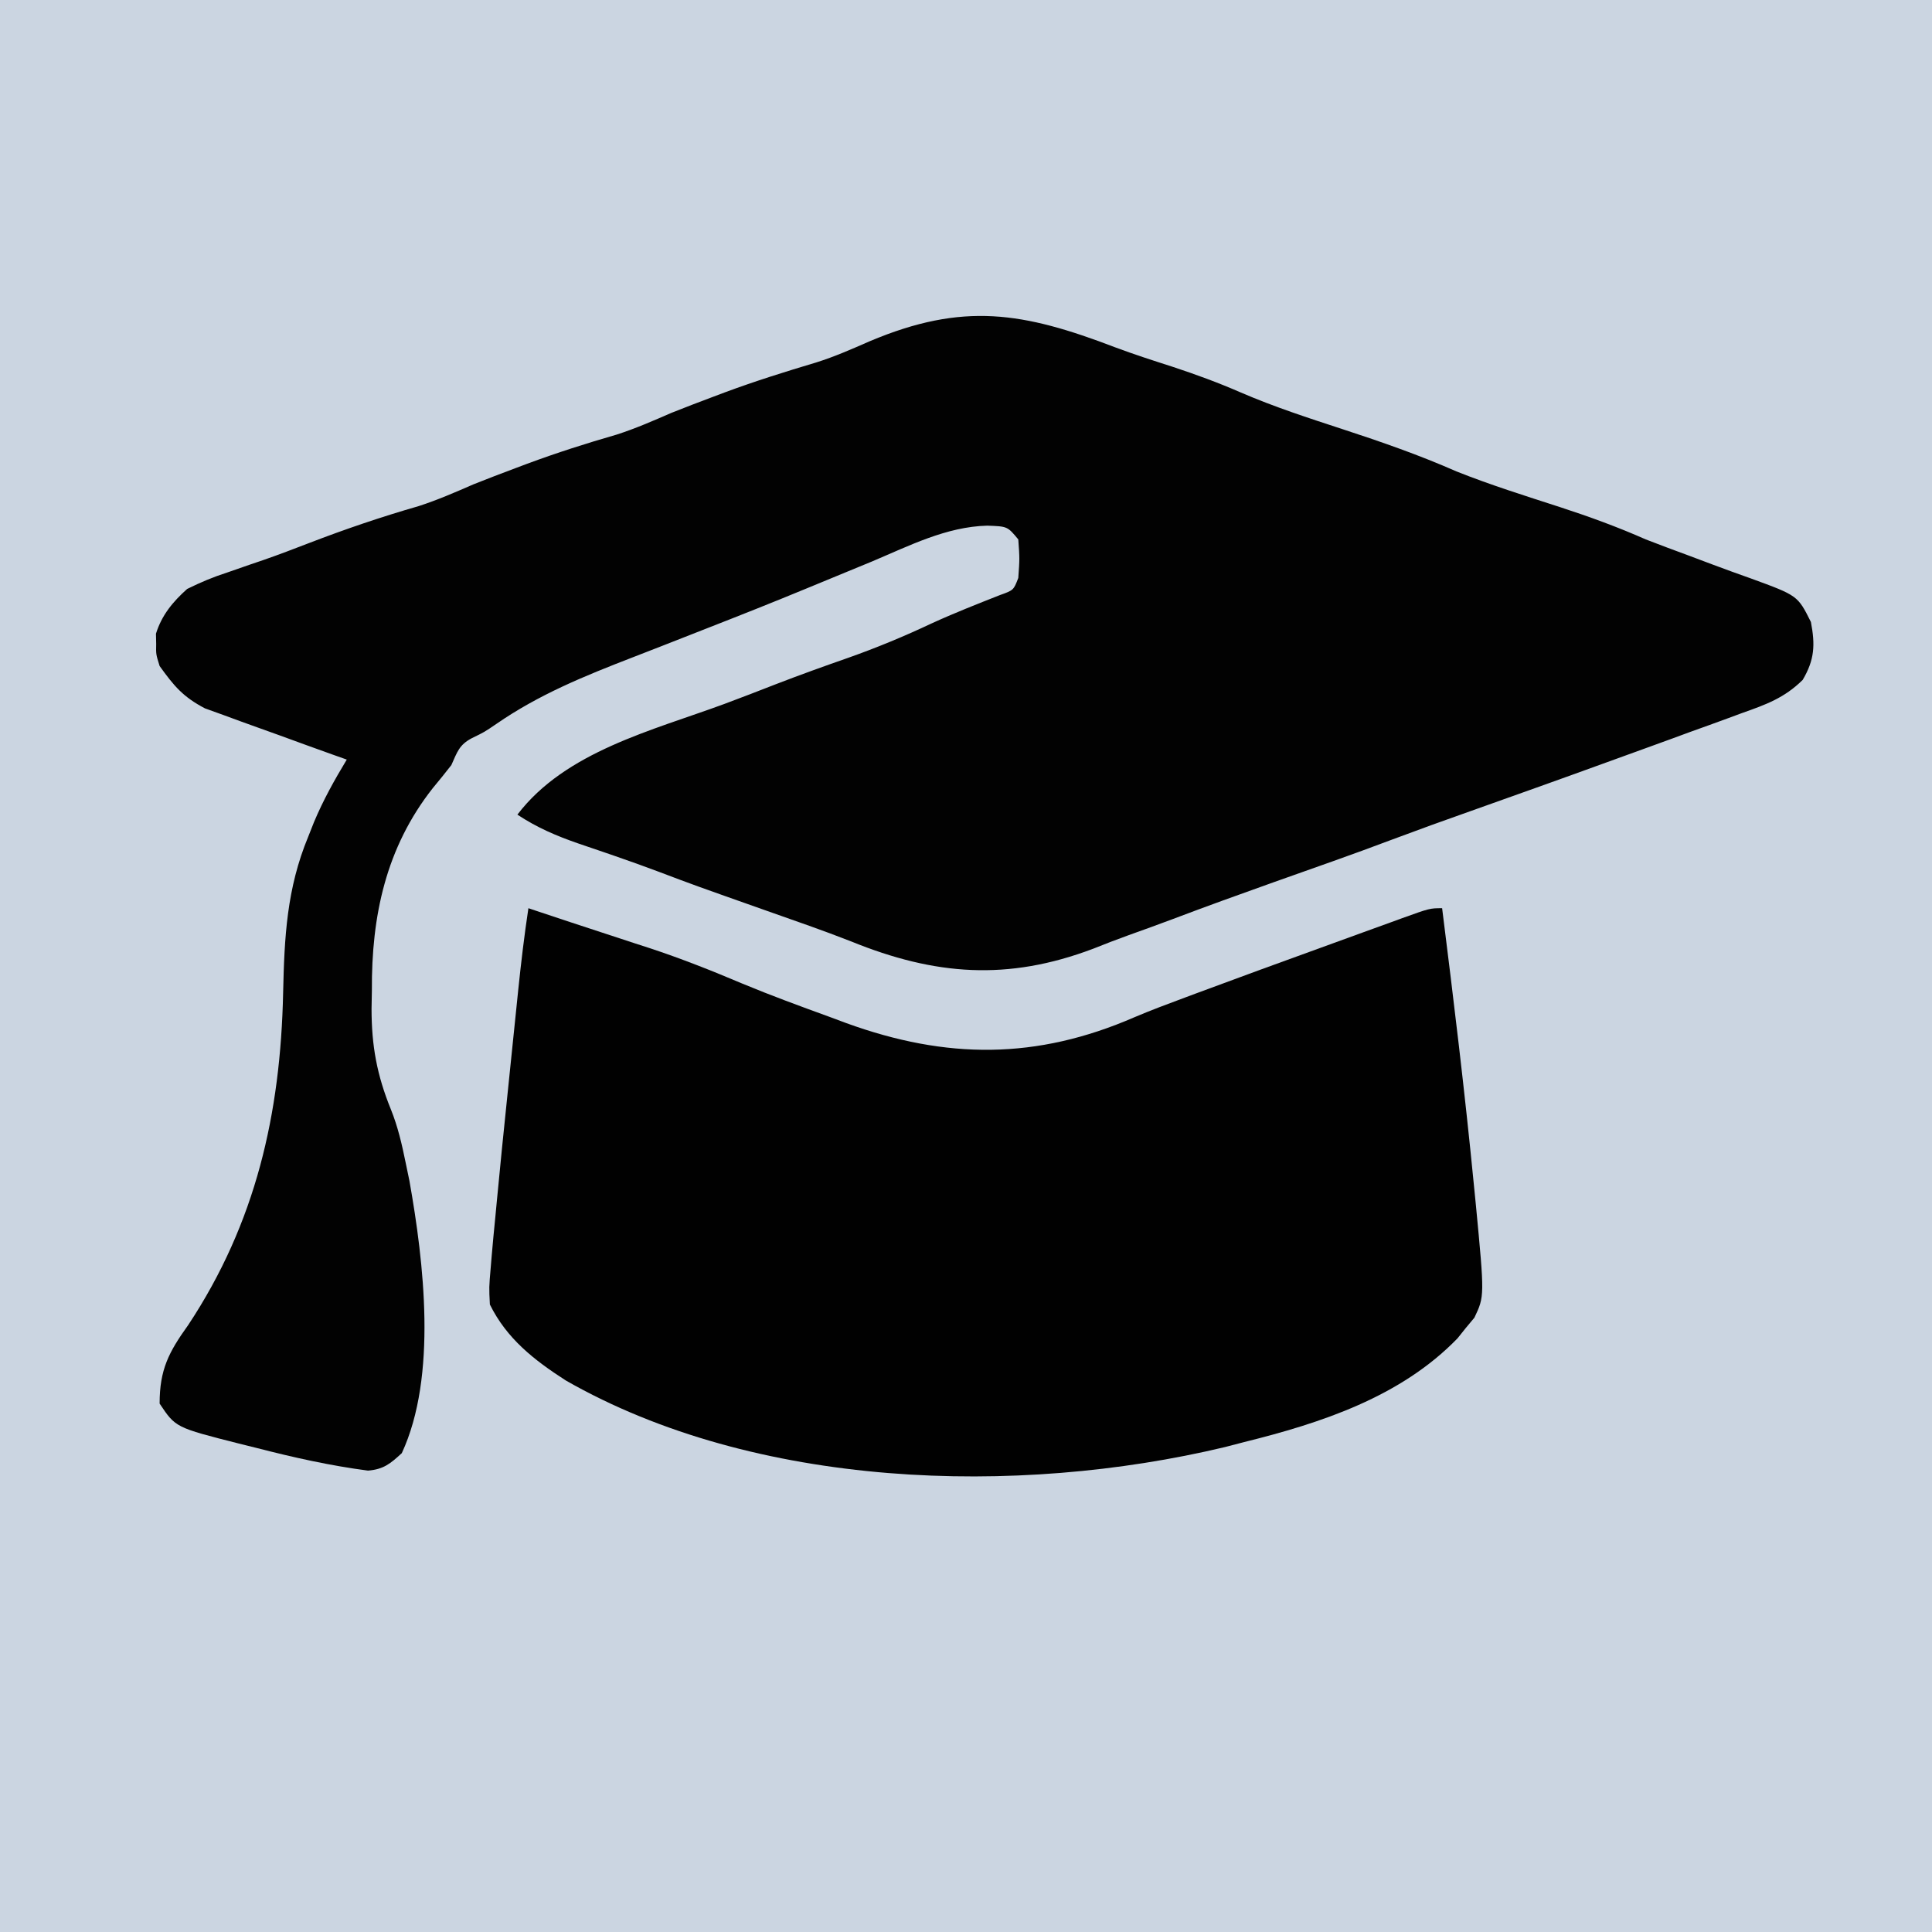 <?xml version="1.0" encoding="UTF-8"?>
<svg version="1.1" xmlns="http://www.w3.org/2000/svg" width="351" height="351">
<path d="M0 0 C115.83 0 231.66 0 351 0 C351 115.83 351 231.66 351 351 C235.17 351 119.34 351 0 351 C0 235.17 0 119.34 0 0 Z " fill="#CBD5E1" transform="translate(0,0)"/>
<path d="M0 0 C3.438 1.286 6.916 2.404 10.411 3.527 C14.651 4.925 18.758 6.427 22.849 8.214 C28.913 10.83 35.14 12.85 41.411 14.902 C48.421 17.196 55.263 19.574 62.017 22.55 C68.196 25.011 74.548 26.997 80.874 29.048 C86.187 30.78 91.303 32.642 96.411 34.902 C99.003 35.914 101.613 36.876 104.224 37.839 C105.631 38.368 107.039 38.896 108.446 39.425 C110.802 40.308 113.16 41.166 115.532 42.003 C124.012 45.103 124.012 45.103 126.411 49.902 C127.203 54.046 127.092 56.752 124.915 60.429 C121.582 63.72 118.211 64.923 113.849 66.464 C113.042 66.763 112.235 67.062 111.403 67.37 C109.077 68.228 106.745 69.067 104.411 69.902 C103.341 70.296 102.271 70.691 101.169 71.097 C99.476 71.72 97.781 72.337 96.082 72.945 C93.545 73.854 91.013 74.775 88.481 75.699 C80.512 78.599 72.52 81.435 64.53 84.279 C57.46 86.792 57.46 86.792 50.423 89.398 C43.218 92.126 35.935 94.649 28.677 97.23 C22.569 99.406 16.474 101.603 10.411 103.902 C7.782 104.883 5.15 105.847 2.505 106.785 C0.323 107.572 -1.843 108.405 -3.995 109.269 C-19.512 115.138 -32.73 114.123 -47.919 107.951 C-52.986 105.96 -58.135 104.191 -63.268 102.38 C-76.525 97.696 -76.525 97.696 -82.886 95.289 C-85.554 94.289 -88.22 93.327 -90.913 92.402 C-91.632 92.154 -92.35 91.907 -93.091 91.652 C-94.558 91.148 -96.027 90.648 -97.497 90.152 C-101.502 88.765 -105.029 87.261 -108.589 84.902 C-99.845 73.426 -84.079 69.624 -70.979 64.789 C-67.856 63.63 -64.754 62.424 -61.651 61.214 C-57.283 59.525 -52.886 57.946 -48.464 56.402 C-43.283 54.568 -38.307 52.507 -33.339 50.164 C-29.263 48.294 -25.095 46.661 -20.925 45.015 C-18.445 44.127 -18.445 44.127 -17.589 41.902 C-17.339 38.402 -17.339 38.402 -17.589 34.902 C-19.556 32.531 -19.556 32.531 -23.241 32.402 C-30.66 32.591 -37.418 36.064 -44.151 38.902 C-45.674 39.531 -47.198 40.159 -48.722 40.785 C-51.133 41.776 -53.545 42.768 -55.953 43.767 C-62.074 46.299 -68.227 48.74 -74.397 51.148 C-77.087 52.202 -79.775 53.258 -82.464 54.313 C-84.195 54.99 -85.927 55.663 -87.66 56.333 C-96.418 59.724 -104.668 63.067 -112.442 68.441 C-114.589 69.902 -114.589 69.902 -116.811 70.982 C-119.171 72.203 -119.513 73.51 -120.589 75.902 C-121.688 77.318 -122.815 78.713 -123.964 80.089 C-132.476 90.898 -135.113 103.317 -135.026 116.839 C-135.046 117.942 -135.066 119.045 -135.087 120.181 C-135.083 126.918 -134.11 132.225 -131.571 138.461 C-130.304 141.61 -129.575 144.768 -128.901 148.089 C-128.555 149.75 -128.555 149.75 -128.202 151.445 C-125.587 166.187 -123.103 186.914 -129.589 200.902 C-131.655 202.81 -132.894 203.844 -135.732 204.079 C-142.606 203.177 -149.252 201.694 -155.964 199.964 C-157.03 199.699 -158.096 199.435 -159.194 199.162 C-170.692 196.247 -170.692 196.247 -173.589 191.902 C-173.589 185.736 -171.939 182.566 -168.405 177.644 C-156.11 159.082 -151.616 139.247 -151.151 117.277 C-150.927 107.175 -150.499 98.332 -146.589 88.902 C-146.243 88.029 -145.898 87.156 -145.542 86.257 C-143.86 82.252 -141.835 78.62 -139.589 74.902 C-140.441 74.6 -141.293 74.298 -142.172 73.987 C-145.355 72.85 -148.531 71.697 -151.704 70.532 C-153.074 70.033 -154.447 69.54 -155.822 69.054 C-157.807 68.351 -159.782 67.625 -161.757 66.894 C-162.946 66.465 -164.134 66.035 -165.359 65.593 C-169.34 63.509 -170.985 61.53 -173.589 57.902 C-174.253 55.777 -174.253 55.777 -174.214 53.902 C-174.227 53.283 -174.24 52.664 -174.253 52.027 C-173.196 48.644 -171.185 46.229 -168.589 43.902 C-166.081 42.667 -163.9 41.748 -161.276 40.902 C-159.846 40.405 -158.417 39.908 -156.987 39.41 C-155.894 39.039 -155.894 39.039 -154.779 38.661 C-151.965 37.686 -149.19 36.62 -146.41 35.55 C-139.866 33.032 -133.297 30.799 -126.554 28.859 C-123.123 27.752 -119.893 26.341 -116.589 24.902 C-114.06 23.889 -111.514 22.922 -108.964 21.964 C-108.272 21.704 -107.581 21.444 -106.868 21.176 C-101.493 19.18 -96.066 17.445 -90.554 15.859 C-87.123 14.752 -83.893 13.341 -80.589 11.902 C-78.06 10.889 -75.514 9.922 -72.964 8.964 C-71.927 8.574 -71.927 8.574 -70.868 8.176 C-65.417 6.152 -59.903 4.423 -54.331 2.761 C-50.968 1.707 -47.816 0.317 -44.589 -1.098 C-27.558 -8.283 -16.68 -6.38 0 0 Z " fill="#020202" transform="translate(202.589,63.098)"/>
<path d="M0 0 C0.795 0.266 0.795 0.266 1.606 0.538 C5.75 1.922 9.897 3.295 14.051 4.648 C15.805 5.224 17.559 5.799 19.312 6.375 C20.173 6.653 21.033 6.932 21.92 7.219 C27.71 9.127 33.306 11.342 38.918 13.72 C44.077 15.863 49.312 17.782 54.562 19.688 C55.609 20.077 56.655 20.467 57.732 20.869 C75.939 27.481 92.307 27.55 110.127 19.797 C113.135 18.517 116.195 17.385 119.258 16.242 C120.283 15.86 120.283 15.86 121.33 15.469 C129.031 12.604 136.751 9.789 144.478 6.993 C146.923 6.108 149.366 5.218 151.809 4.328 C153.37 3.763 154.931 3.198 156.492 2.633 C157.219 2.367 157.946 2.102 158.695 1.828 C163.772 0 163.772 0 166 0 C168.099 16.669 170.116 33.341 171.75 50.062 C171.941 51.985 171.941 51.985 172.136 53.946 C173.715 70.497 173.715 70.497 171.863 74.391 C171.352 75.004 170.84 75.618 170.312 76.25 C169.814 76.874 169.315 77.498 168.801 78.141 C158.483 88.794 144.016 93.526 130 97 C128.862 97.296 127.724 97.593 126.551 97.898 C88.675 106.953 41.166 105.46 6.781 85.793 C1.019 82.078 -3.916 78.231 -7 72 C-7.162 68.893 -7.162 68.893 -6.844 65.254 C-6.788 64.572 -6.732 63.89 -6.674 63.188 C-6.47 60.79 -6.237 58.395 -6 56 C-5.869 54.609 -5.869 54.609 -5.734 53.19 C-5.136 46.871 -4.499 40.556 -3.843 34.242 C-3.497 30.913 -3.157 27.582 -2.816 24.252 C-2.597 22.115 -2.377 19.977 -2.156 17.84 C-2.055 16.854 -1.954 15.869 -1.85 14.854 C-1.332 9.884 -0.749 4.941 0 0 Z " fill="#010101" transform="translate(96,165)"/>
</svg>
